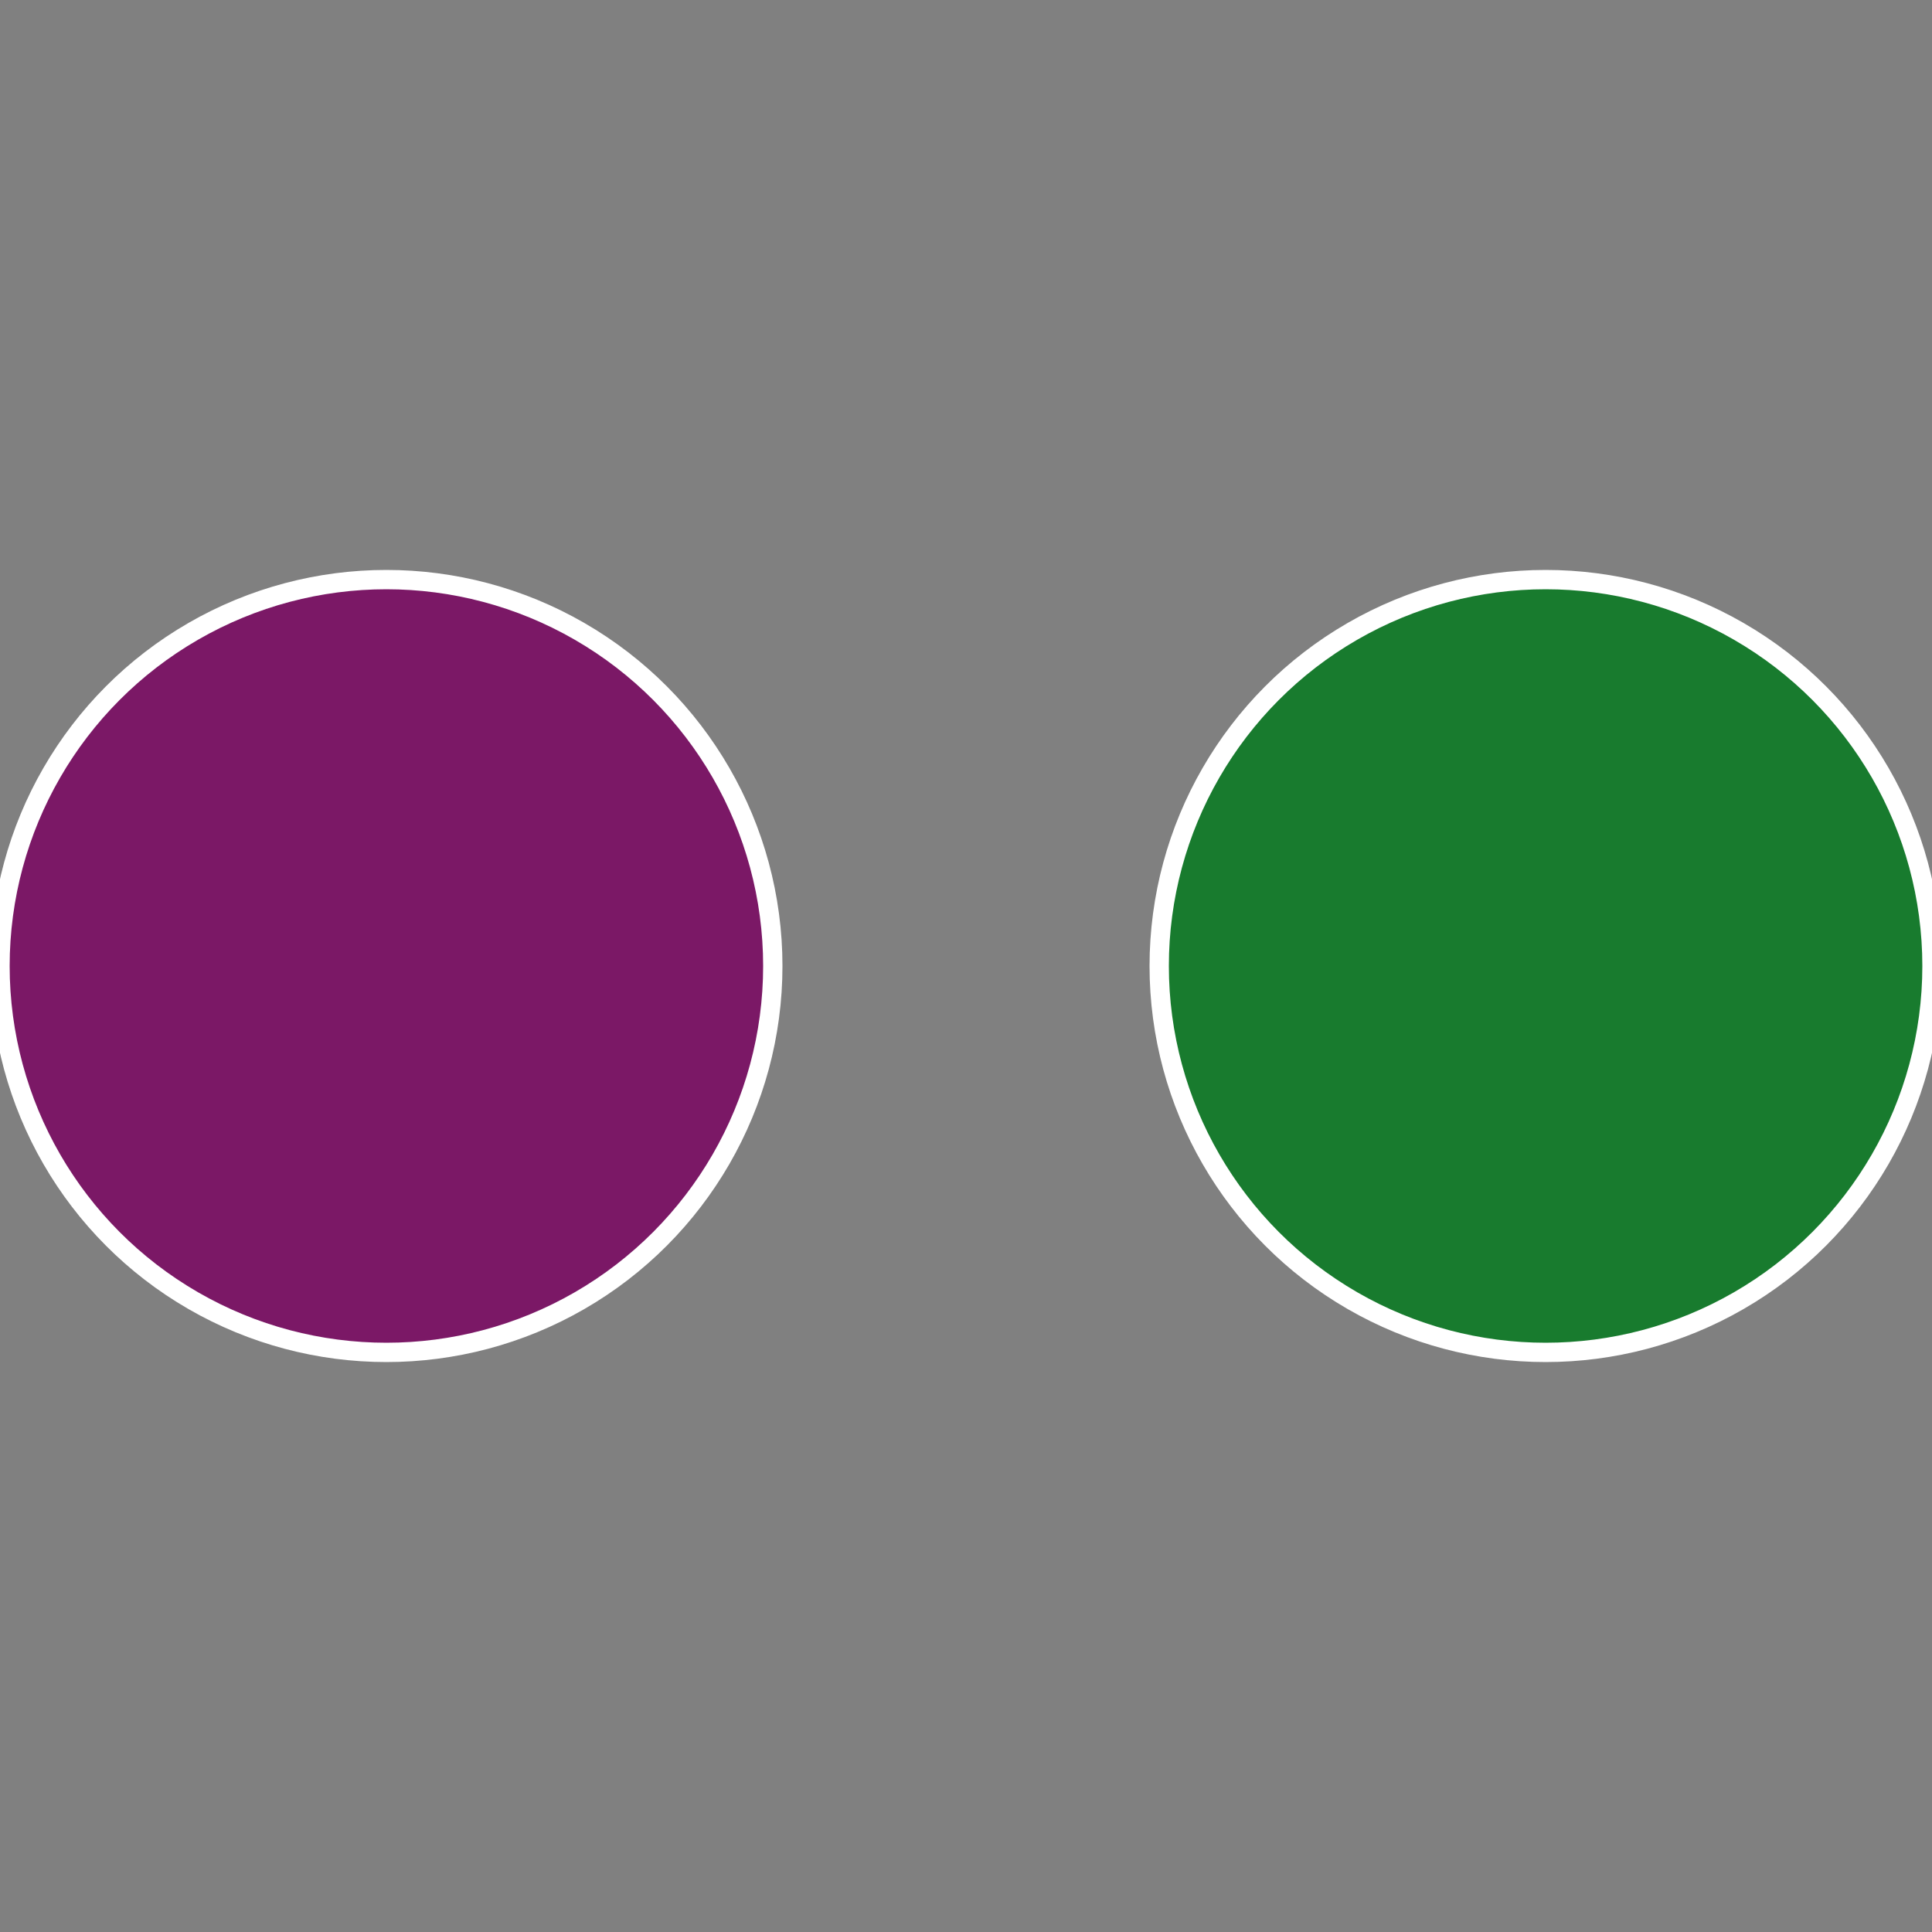 <?xml version="1.0" standalone="no"?>
<svg width="500" height="500" viewBox="-1 -1 2 2" xmlns="http://www.w3.org/2000/svg">
 
                <rect x="-1" y="-1" width="2" height="2" fill="#808080" stroke="none"/>
 
                <circle cx="0.6" cy="0" r="0.4" fill="#187b2e" stroke="#fff" stroke-width="1%" />
             
                <circle cx="-0.6" cy="7.3478807948841E-17" r="0.4" fill="#7b1866" stroke="#fff" stroke-width="1%" />
            </svg>

